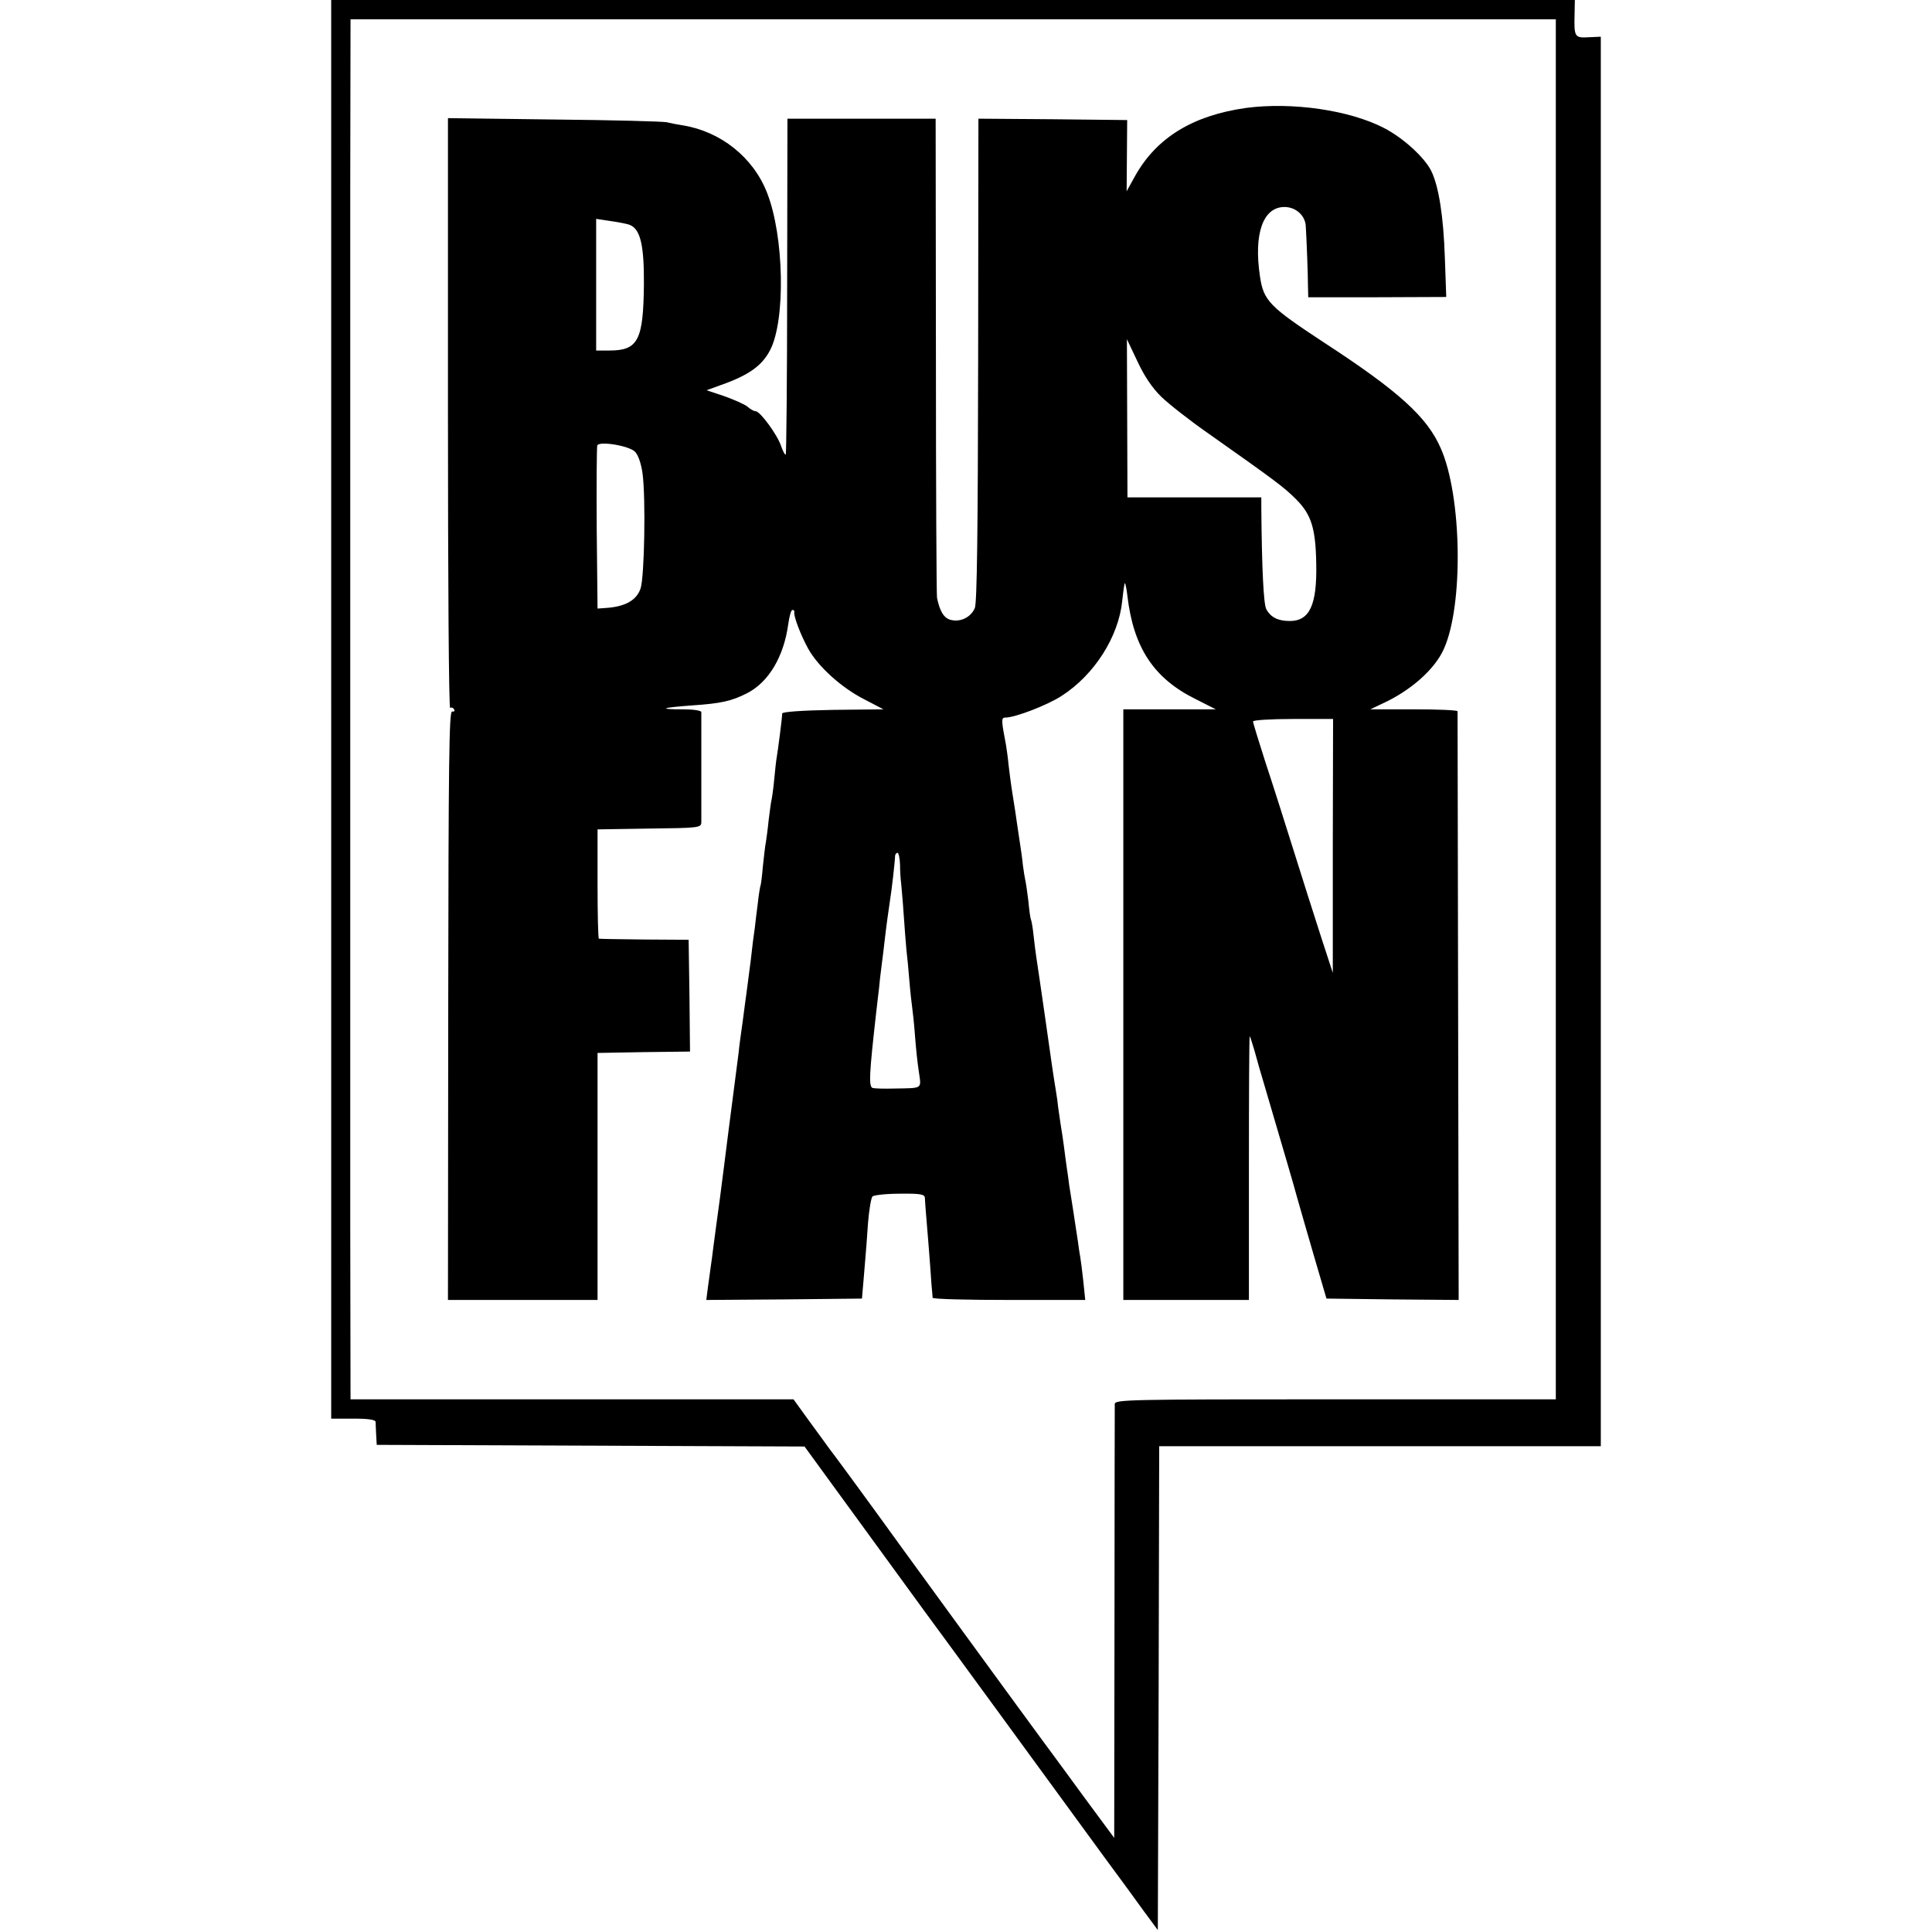 <?xml version="1.0" standalone="no"?>
<!DOCTYPE svg PUBLIC "-//W3C//DTD SVG 20010904//EN"
 "http://www.w3.org/TR/2001/REC-SVG-20010904/DTD/svg10.dtd">
<svg version="1.0" xmlns="http://www.w3.org/2000/svg"
 width="700pt" height="700pt" viewBox="0 0 700 700"
 preserveAspectRatio="xMidYMid meet">
<g transform="translate(0,700) scale(0.1,-0.1)"
fill="#000000" stroke="none">
<path d="M1200 4430 l0 -2570 80 0 c57 0 80 -4 81 -12 0 -7 1 -29 2 -48 l2
-35 775 -3 775 -3 255 -350 c140 -193 261 -358 268 -367 11 -15 270 -369 564
-772 51 -69 115 -156 142 -194 l51 -69 3 876 2 877 800 0 800 0 0 2553 0 2554
-44 -2 c-51 -3 -53 1 -51 83 l1 52 -2253 0 -2253 0 0 -2570z m4437 0 l0 -2500
-799 0 c-753 0 -798 -1 -799 -17 0 -10 -1 -368 -1 -795 l-1 -777 -57 77 c-31
42 -85 115 -119 162 -34 47 -71 96 -81 110 -82 111 -558 764 -600 823 -22 31
-168 230 -178 242 -4 6 -34 47 -67 92 l-60 83 -802 0 -803 0 -1 628 c0 805 0
2990 0 3770 l1 602 2183 0 2184 0 0 -2500z"/>
<path d="M4515 6609 c-192 -27 -324 -107 -402 -246 l-31 -56 1 129 1 129 -270
3 -269 2 -1 -872 c-1 -626 -4 -881 -12 -901 -14 -33 -51 -52 -87 -43 -25 6
-40 31 -50 80 -2 11 -4 407 -4 879 l-1 857 -269 0 -268 0 -1 -606 c0 -333 -3
-608 -5 -611 -3 -2 -10 11 -17 31 -13 40 -76 126 -92 126 -6 0 -19 7 -29 16
-9 8 -47 25 -83 38 l-66 22 52 19 c100 35 149 70 178 126 57 109 51 414 -11
571 -50 128 -168 222 -306 244 -20 3 -45 8 -57 11 -11 3 -195 8 -407 10 l-386
5 0 -1071 c0 -589 3 -1068 8 -1066 4 3 11 1 14 -5 4 -6 1 -9 -7 -8 -11 3 -13
-184 -14 -1064 l-1 -1068 271 0 271 0 0 448 0 447 168 3 167 2 -2 203 -3 202
-160 1 c-88 1 -162 2 -165 3 -3 0 -5 90 -5 199 l0 197 188 3 c178 2 187 3 188
22 0 11 0 103 0 205 0 102 0 190 0 195 -1 6 -30 10 -68 10 -91 0 -76 6 32 14
107 7 146 16 201 44 79 40 134 133 150 251 4 28 10 51 15 51 5 0 8 -3 7 -7 -4
-14 24 -86 50 -133 36 -65 120 -141 202 -183 l71 -37 -183 -2 c-113 -2 -183
-7 -184 -13 0 -16 -16 -138 -20 -160 -2 -11 -6 -47 -9 -80 -3 -33 -8 -67 -10
-75 -2 -8 -6 -40 -10 -71 -3 -31 -8 -67 -10 -80 -3 -13 -7 -53 -11 -88 -3 -36
-7 -68 -9 -71 -1 -3 -6 -30 -9 -60 -4 -30 -9 -71 -11 -90 -3 -19 -10 -73 -15
-120 -6 -47 -13 -98 -15 -115 -2 -16 -9 -64 -14 -105 -6 -41 -13 -93 -15 -115
-3 -22 -12 -92 -20 -155 -14 -107 -21 -162 -32 -250 -7 -58 -25 -193 -29 -220
-2 -14 -6 -47 -10 -75 -3 -27 -8 -61 -10 -75 -2 -14 -6 -46 -10 -73 l-6 -47
282 2 282 3 3 35 c2 19 5 62 8 95 3 33 8 98 11 145 4 47 11 89 16 95 6 5 50
10 99 10 74 1 90 -2 91 -15 0 -8 2 -28 3 -45 3 -33 17 -206 21 -270 2 -22 4
-43 4 -47 1 -5 125 -8 277 -8 l276 0 -7 68 c-4 37 -9 76 -11 87 -2 10 -6 37
-9 60 -3 22 -11 69 -16 105 -6 36 -12 79 -15 95 -2 17 -6 46 -9 65 -3 19 -7
53 -10 75 -3 22 -8 58 -12 80 -3 22 -7 50 -9 62 -1 13 -5 42 -9 65 -10 62 -12
75 -40 273 -14 99 -28 191 -30 205 -2 14 -7 49 -10 79 -3 30 -8 57 -10 60 -2
4 -6 33 -9 66 -4 33 -9 67 -11 75 -2 8 -6 33 -9 56 -2 22 -7 56 -10 75 -3 19
-8 52 -11 74 -3 22 -10 69 -16 105 -6 36 -12 85 -15 110 -2 25 -7 56 -9 70
-17 89 -18 100 -3 100 36 0 153 45 205 79 118 76 206 214 219 344 4 37 8 66
10 64 2 -2 6 -23 9 -48 22 -185 95 -297 247 -372 l73 -37 -167 0 -168 0 0
-1070 0 -1070 228 0 227 0 0 479 c0 264 1 478 3 476 2 -1 9 -25 17 -51 7 -27
25 -89 40 -139 76 -259 99 -336 115 -395 10 -36 38 -132 62 -215 l44 -150 239
-3 240 -2 -2 1062 c-1 585 -2 1066 -2 1071 -1 4 -72 7 -158 7 l-158 0 42 20
c102 46 191 124 224 198 72 158 66 555 -11 728 -49 113 -153 207 -420 381
-201 132 -222 153 -235 242 -23 154 11 251 89 251 41 0 75 -31 77 -69 3 -48 8
-176 8 -217 l1 -41 250 0 250 1 -5 142 c-5 150 -22 260 -50 316 -25 49 -102
119 -170 154 -125 65 -333 95 -500 73z m-2233 -424 c38 -15 52 -73 51 -215 -2
-203 -21 -240 -125 -240 l-48 0 0 238 0 239 53 -8 c28 -4 60 -10 69 -14z
m1926 -623 c27 -26 102 -85 168 -131 251 -177 277 -197 320 -240 55 -55 71
-105 73 -234 3 -149 -24 -207 -96 -207 -42 0 -69 13 -85 43 -10 19 -16 146
-18 364 l0 41 -242 0 -243 0 -1 287 -1 286 38 -80 c25 -54 54 -97 87 -129z
m-1907 -199 c11 -11 22 -42 27 -78 12 -89 7 -374 -7 -417 -14 -41 -52 -64
-116 -70 l-40 -3 -3 290 c-1 159 0 295 2 301 7 17 116 -1 137 -23z m2528
-1428 l0 -460 -44 135 c-24 74 -69 216 -100 315 -31 99 -76 241 -101 316 -24
75 -44 140 -44 145 0 5 65 9 145 9 l145 0 -1 -460z m-1568 -67 c0 -24 2 -54 4
-68 1 -14 6 -63 9 -110 3 -47 8 -106 10 -130 3 -25 8 -76 11 -115 3 -38 8 -81
10 -95 2 -14 7 -59 10 -100 3 -41 9 -101 14 -132 9 -65 17 -60 -89 -62 -36 -1
-71 0 -78 2 -15 5 -13 47 13 277 4 33 8 71 10 85 1 14 5 50 9 80 4 30 9 71 11
90 5 45 15 118 20 150 6 36 18 143 18 158 0 6 4 12 9 12 4 0 8 -19 9 -42z"/>
</g>
</svg>
